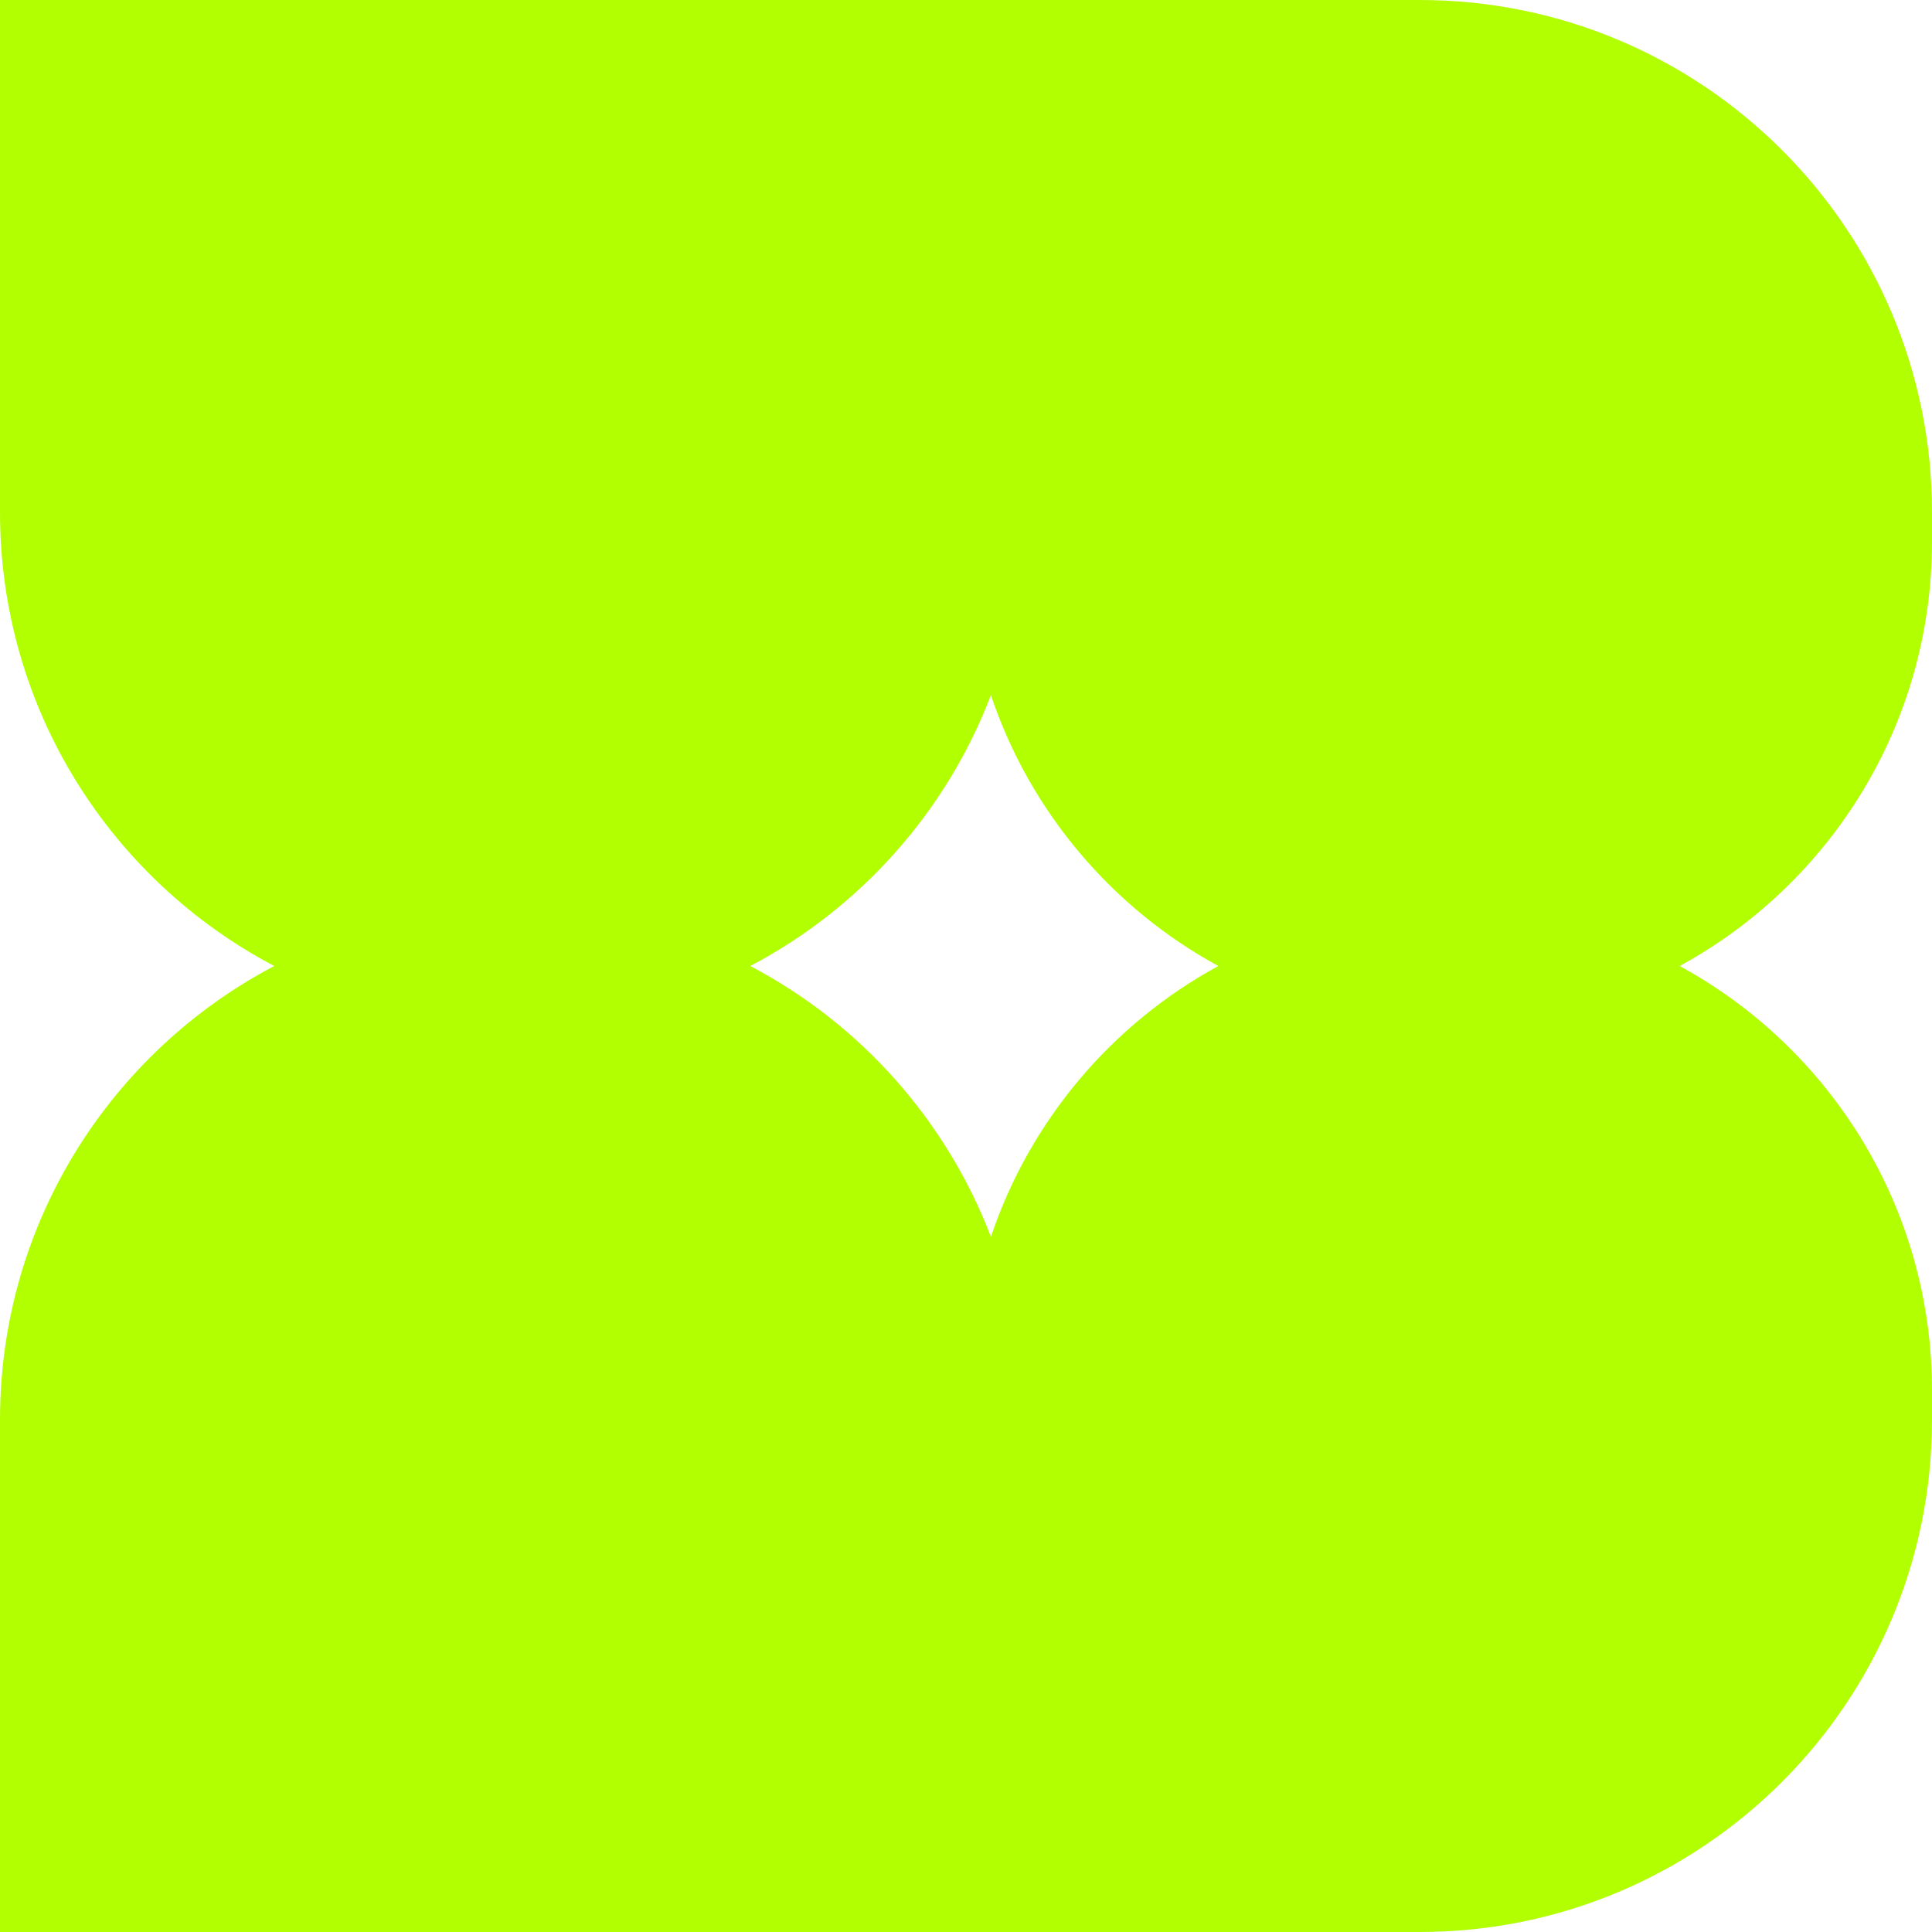 <svg width="40" height="40" viewBox="0 0 40 40" fill="none" xmlns="http://www.w3.org/2000/svg">
<path fill-rule="evenodd" clip-rule="evenodd" d="M0 0V10.606C0 14.685 2.302 18.225 5.678 20C2.302 21.775 0 25.315 0 29.394V40H29.394C35.252 40 40 35.252 40 29.394V28.788C40 24.995 37.888 21.695 34.776 20C37.888 18.305 40 15.005 40 11.212V10.606C40 4.748 35.252 0 29.394 0H0ZM25.224 20C23.024 18.802 21.324 16.802 20.516 14.392C19.591 16.812 17.806 18.806 15.534 20C17.806 21.194 19.591 23.188 20.516 25.608C21.324 23.198 23.024 21.198 25.224 20Z" fill="#B1FF01"/>
</svg>
